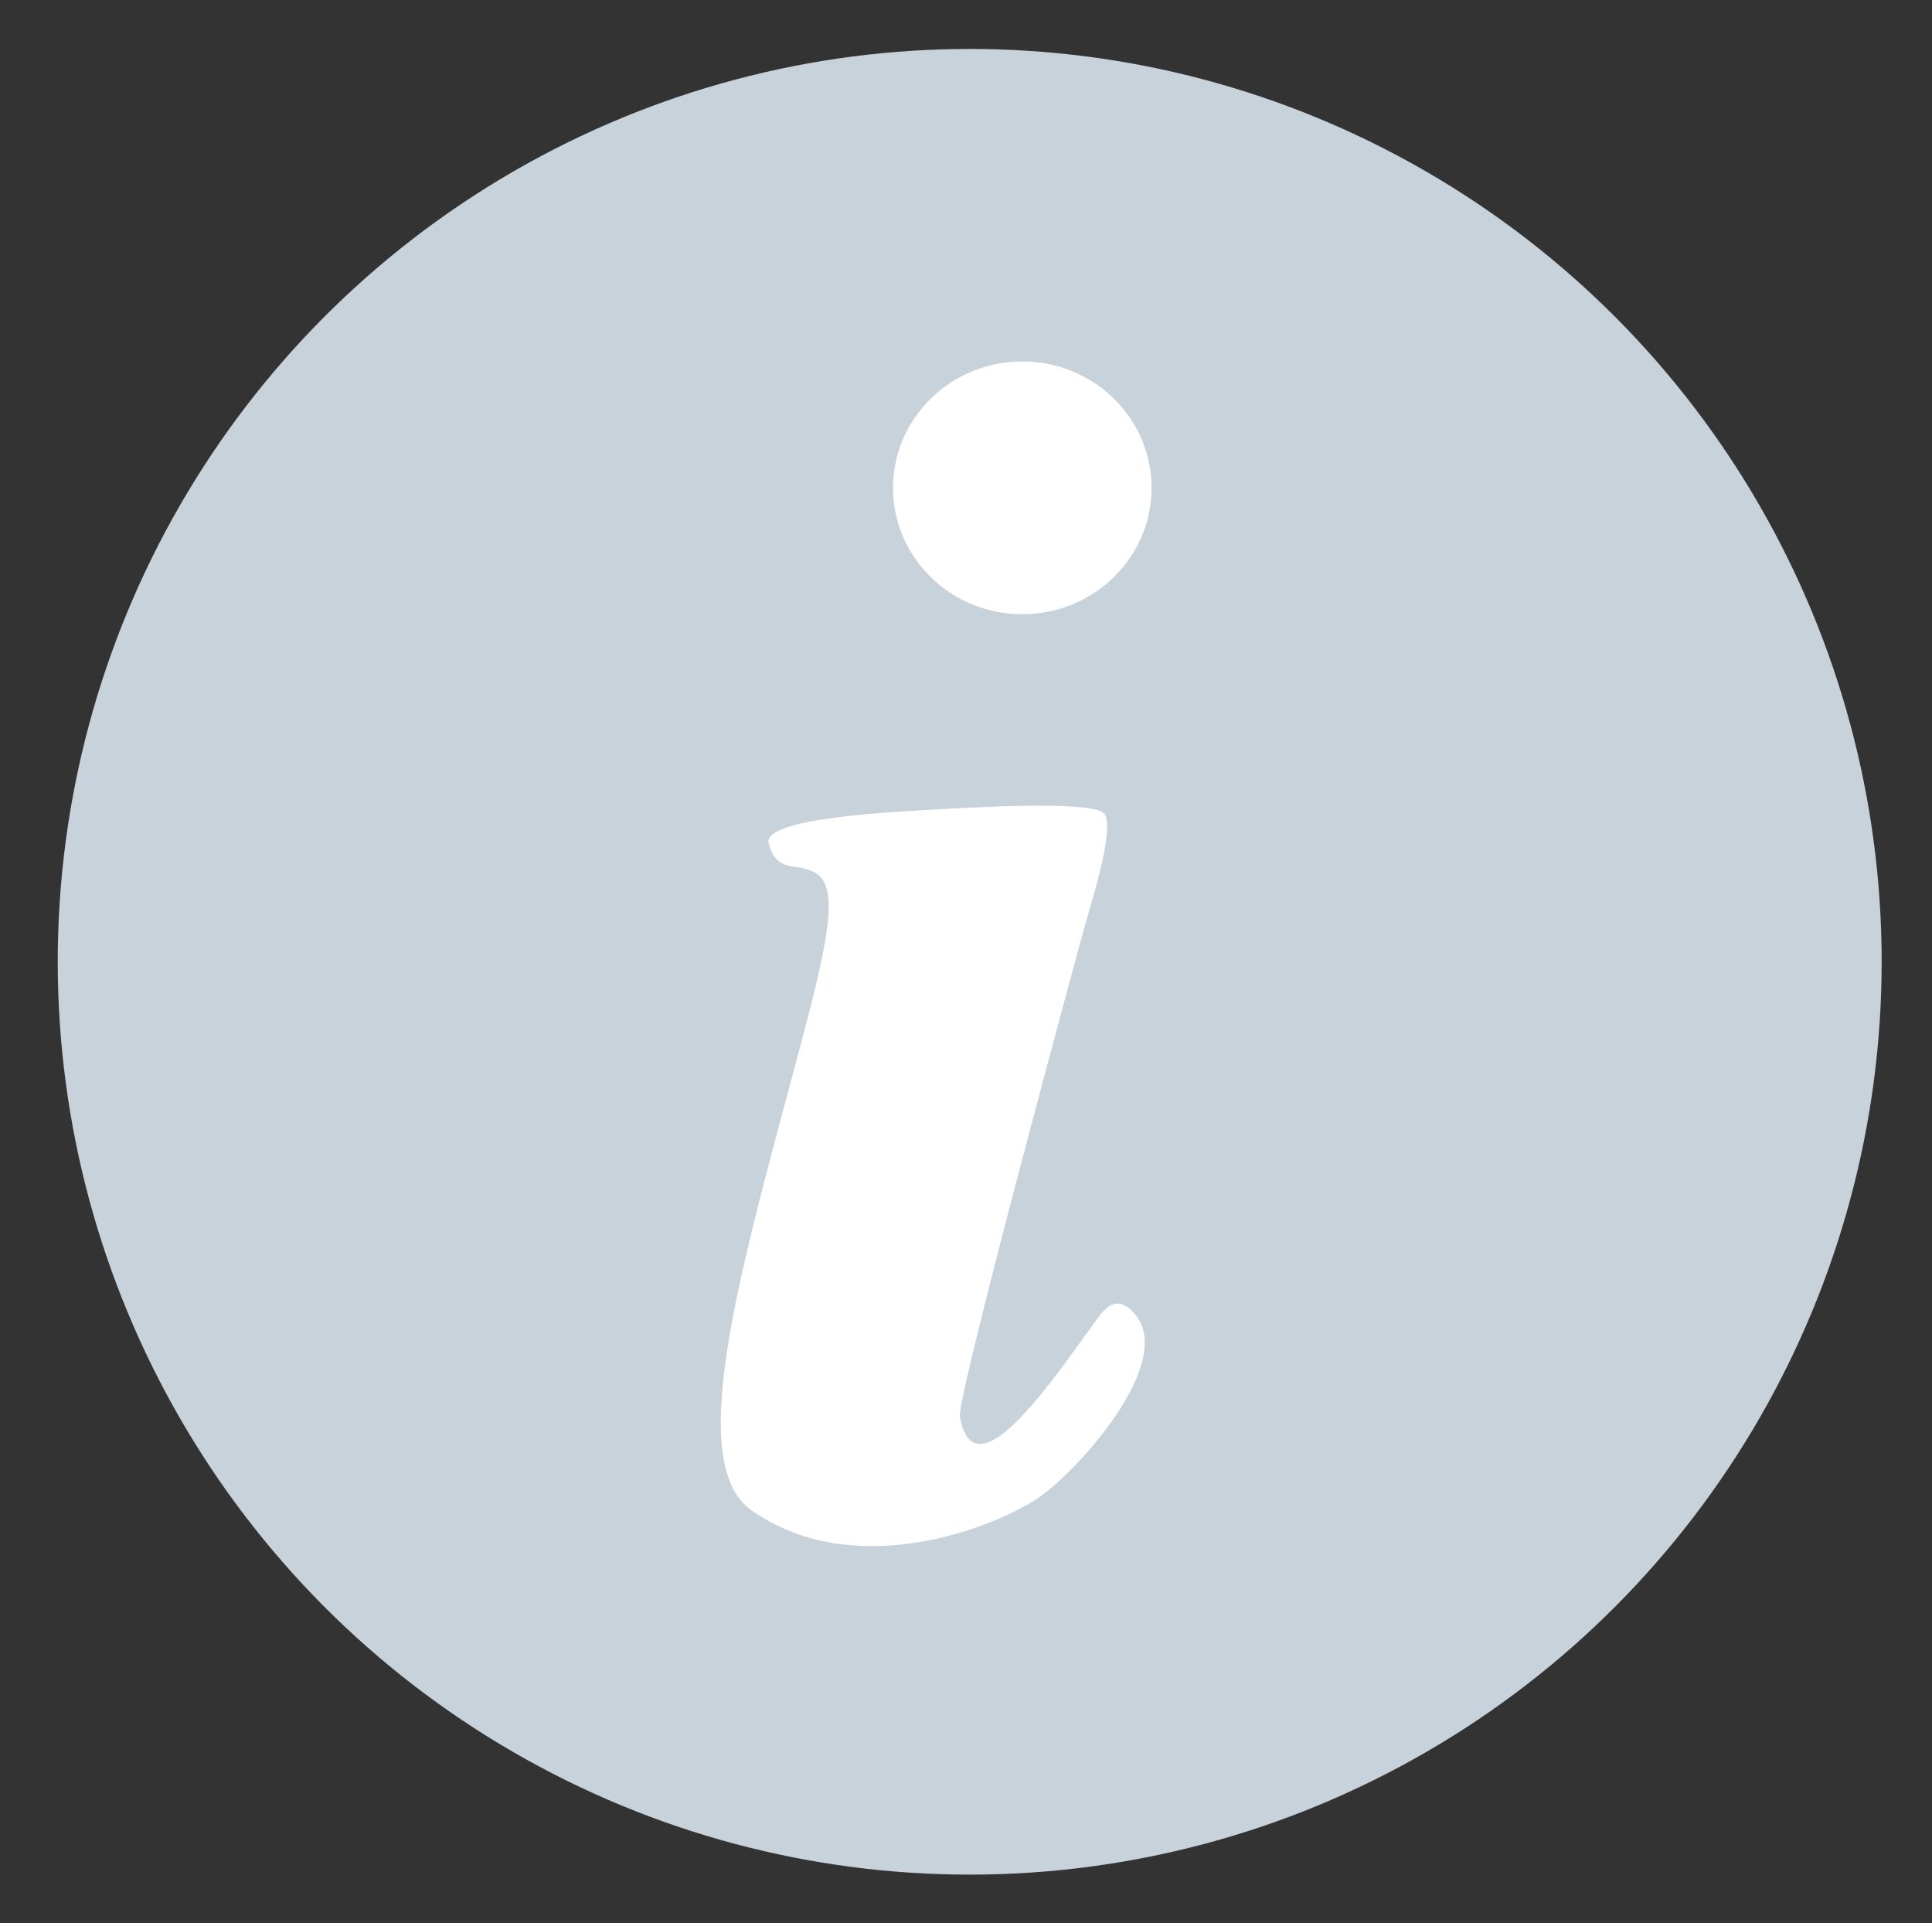 <?xml version="1.0" encoding="utf-8"?>
<!-- Generator: Adobe Illustrator 15.1.0, SVG Export Plug-In . SVG Version: 6.00 Build 0)  -->
<!DOCTYPE svg PUBLIC "-//W3C//DTD SVG 1.1//EN" "http://www.w3.org/Graphics/SVG/1.1/DTD/svg11.dtd">
<svg version="1.1" id="Calque_2" xmlns="http://www.w3.org/2000/svg" xmlns:xlink="http://www.w3.org/1999/xlink" x="0px" y="0px"
	 width="36px" height="35.833px" viewBox="0 0 36 35.833" enable-background="new 0 0 36 35.833" xml:space="preserve">
<rect x="0" y="0" width="36" height="35.833" fill="#333333" stroke="none"/>
<ellipse fill="#C7D2DB" cx="18.069" cy="17.919" rx="16.993" ry="17.007"/>
<path fill="#FFFFFF" d="M20.361,24.687c0.178-0.241,0.391-0.616,0.754-0.241c0.865,0.897-1.095,3.034-1.816,3.493
	c-0.958,0.609-3.465,1.499-5.301,0.195c-1.302-0.925-0.104-4.783,1.004-8.984c0.68-2.571,0.542-2.911-0.213-3.002
	c-0.246-0.03-0.396-0.15-0.467-0.441c-0.117-0.477,2.473-0.587,2.998-0.619c0.746-0.045,2.888-0.17,3.227,0.044
	c0.239,0.151-0.098,1.312-0.252,1.832s-2.469,9.076-2.409,9.423C18.148,27.926,19.678,25.614,20.361,24.687z"/>
<ellipse fill="#FFFFFF" cx="19.049" cy="9.089" rx="2.409" ry="2.355"/>
</svg>
